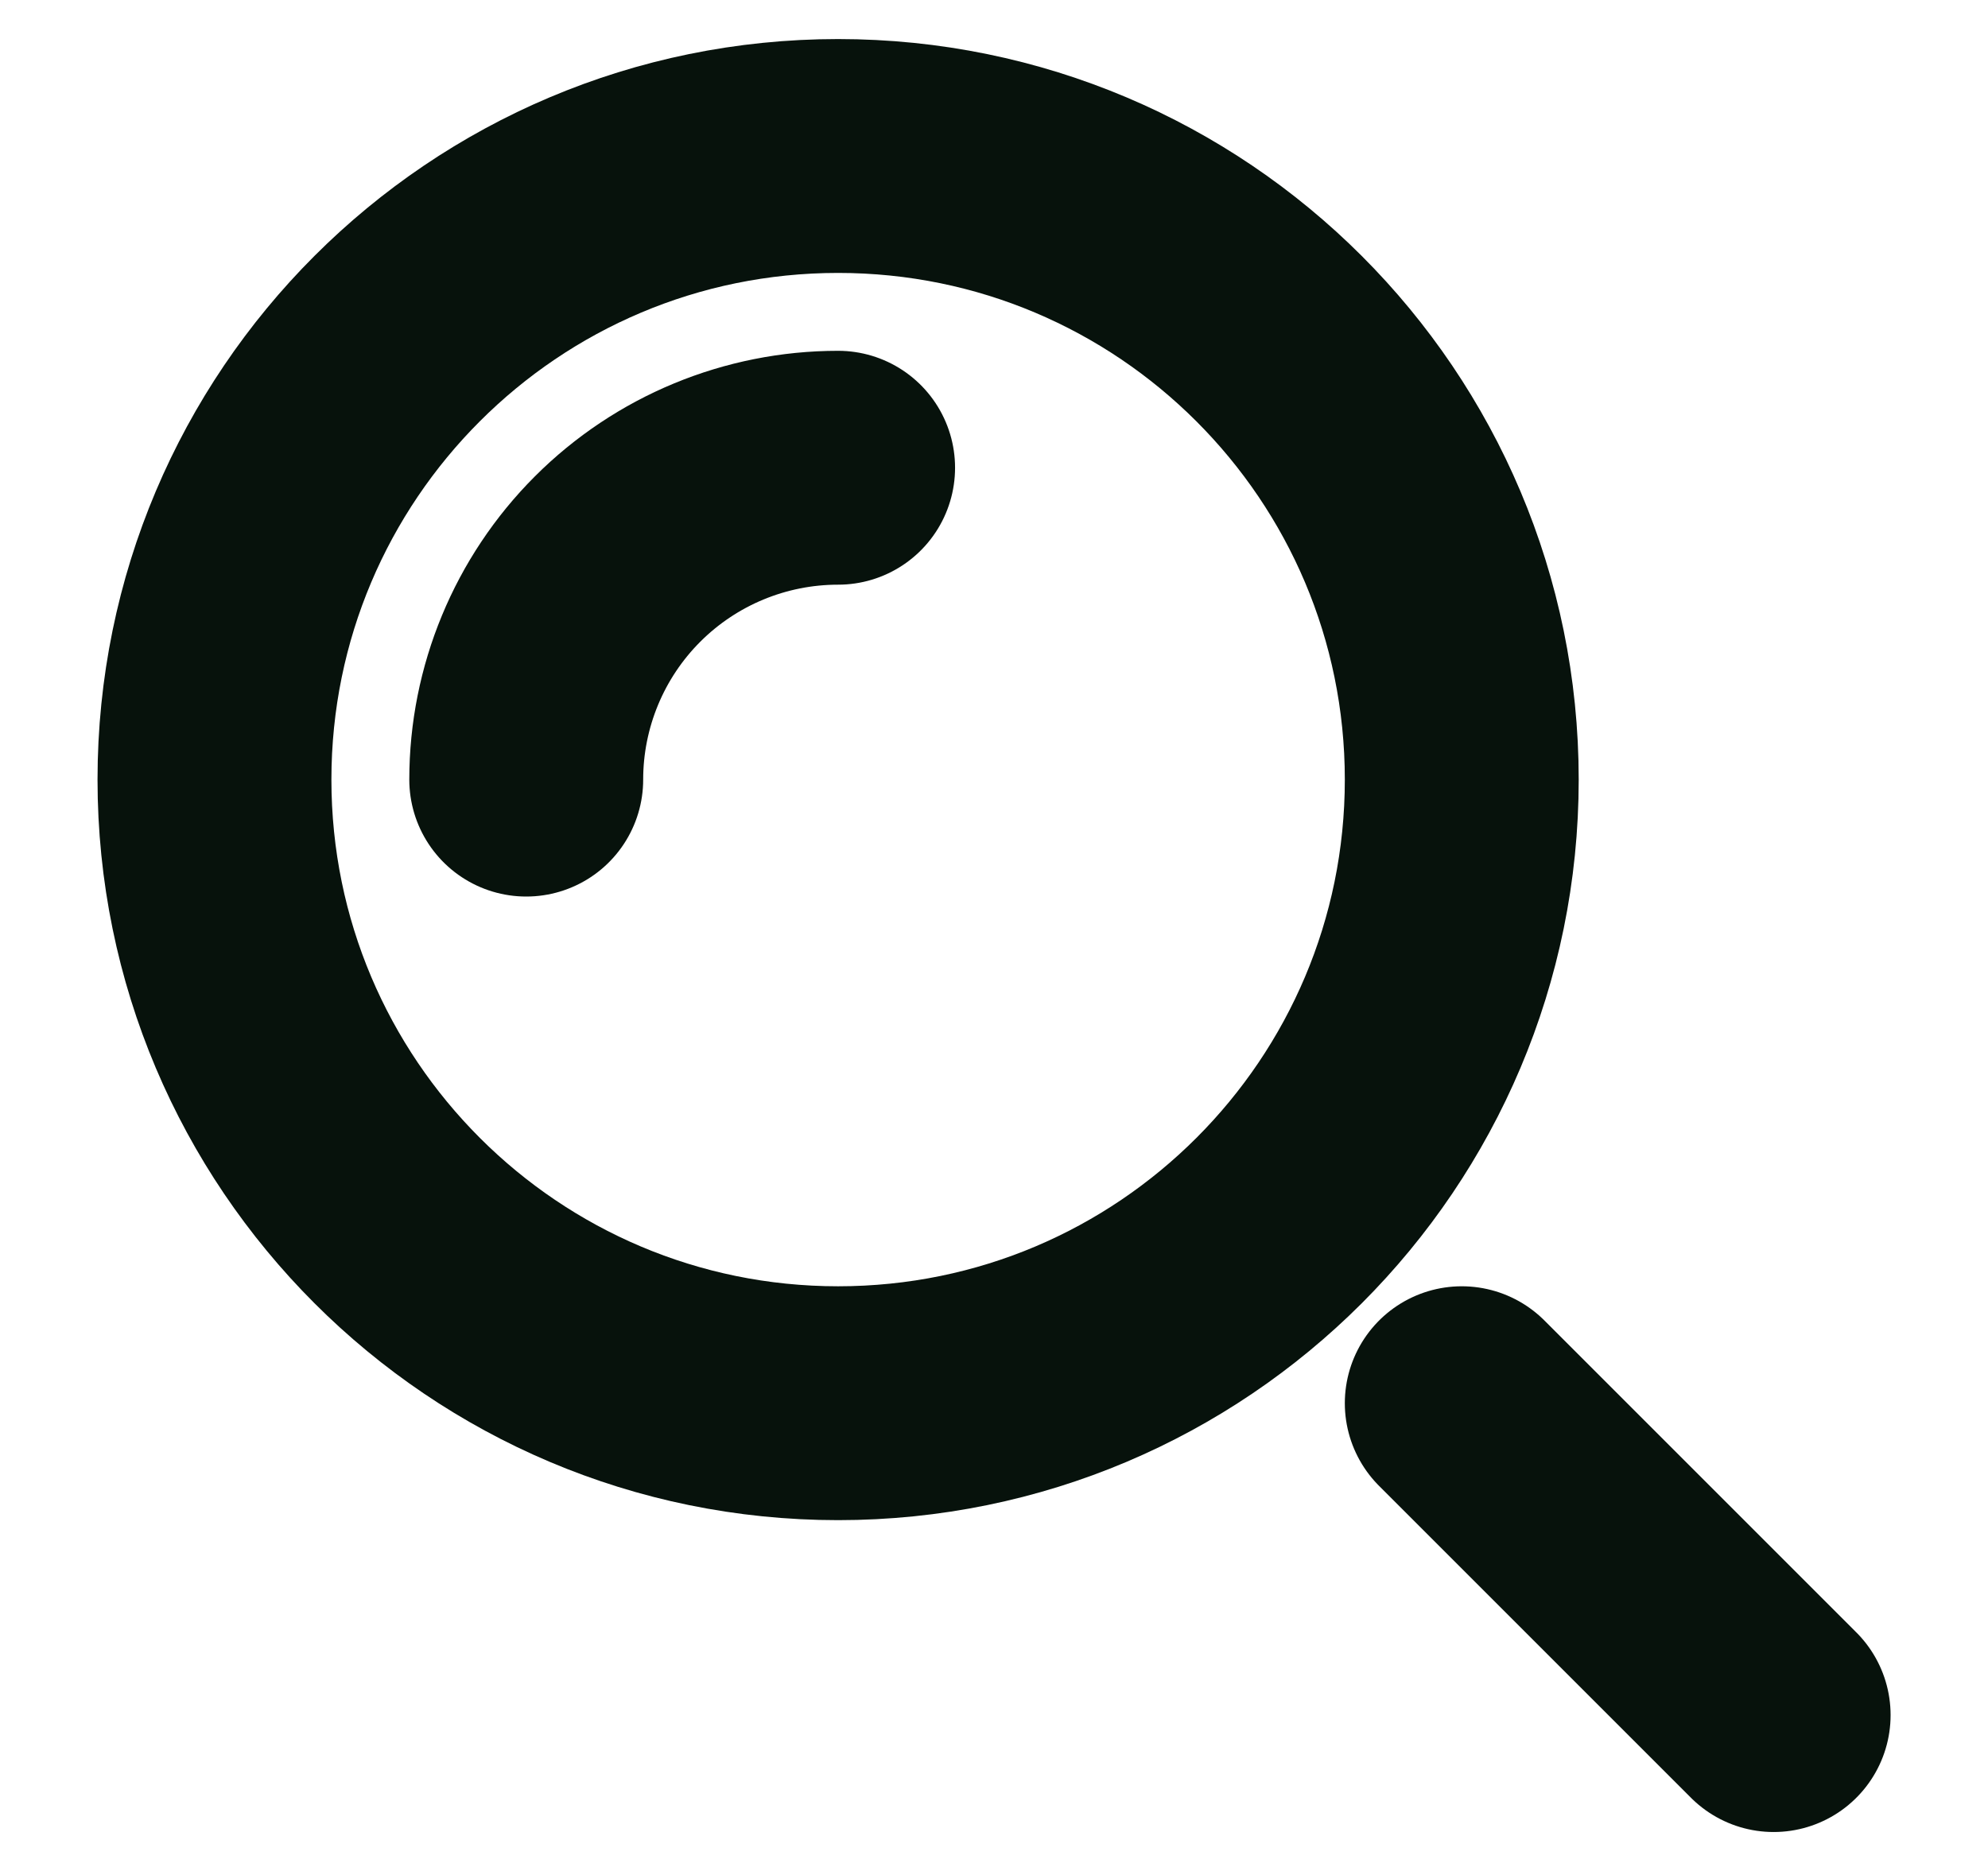 <svg fill="none" height="16" viewBox="0 0 17 16" width="17" xmlns="http://www.w3.org/2000/svg"><g stroke="#07120c" stroke-linecap="round" stroke-linejoin="round" stroke-miterlimit="10" stroke-width="2"><path d="m15.167 14.667-2.667-2.667"/><path d="m7.167 12c2.946 0 5.333-2.388 5.333-5.333s-2.388-5.333-5.333-5.333c-2.946 0-5.333 2.388-5.333 5.333s2.388 5.333 5.333 5.333z"/><path d="m4.5 6.667c0-.707.281-1.386.781-1.886s1.178-.781 1.886-.781"/></g></svg>